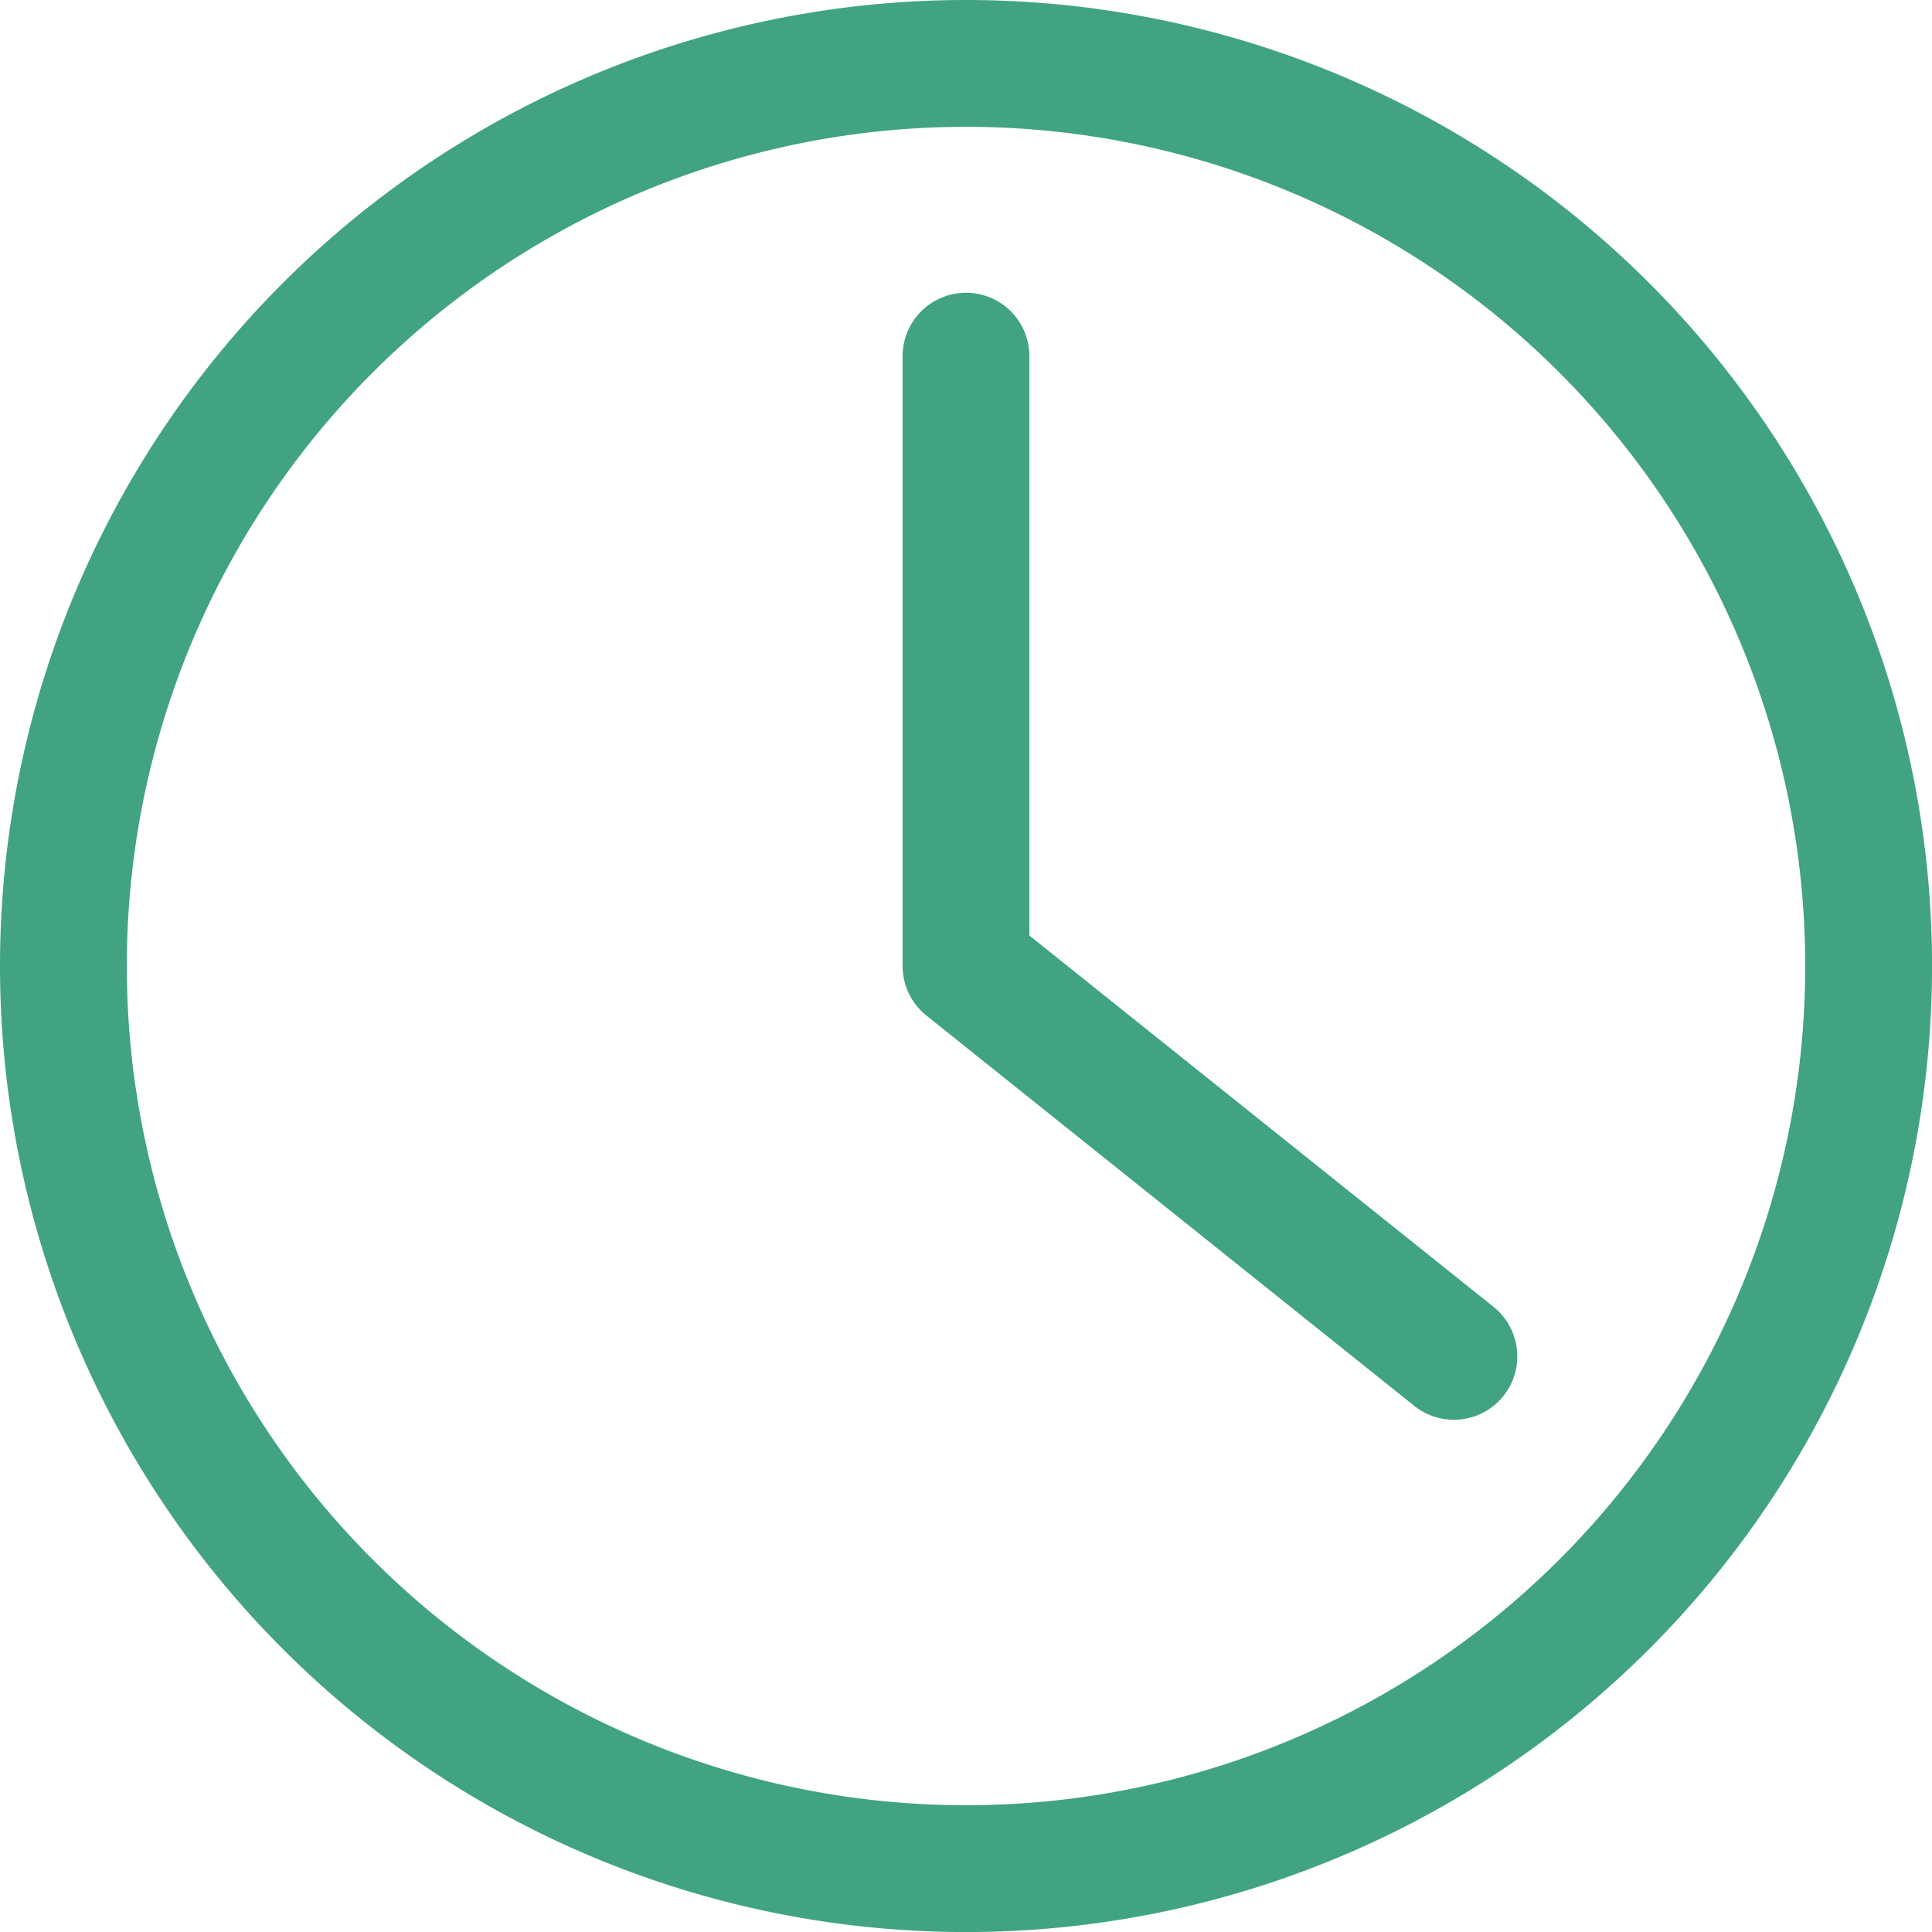<svg xmlns="http://www.w3.org/2000/svg" width="76.168" height="76.17" viewBox="0 0 76.168 76.17">
  <g id="Gruppe_2183" data-name="Gruppe 2183" transform="translate(-1602.684 -3208.28)">
    <path id="Pfad_2500" data-name="Pfad 2500" d="M17.425,0A35.585,35.585,0,1,1-18.159,35.584,35.584,35.584,0,0,1,17.425,0Z" transform="translate(1623.343 3210.78)" fill="none" stroke="#41a384" stroke-linejoin="round" stroke-miterlimit="16.667" stroke-width="5"/>
    <path id="Pfad_2502" data-name="Pfad 2502" d="M0,0V24.044L19.235,39.433" transform="translate(1640.768 3222.321)" fill="none" stroke="#41a384" stroke-linecap="round" stroke-linejoin="round" stroke-miterlimit="16.667" stroke-width="5"/>
  </g>
</svg>
